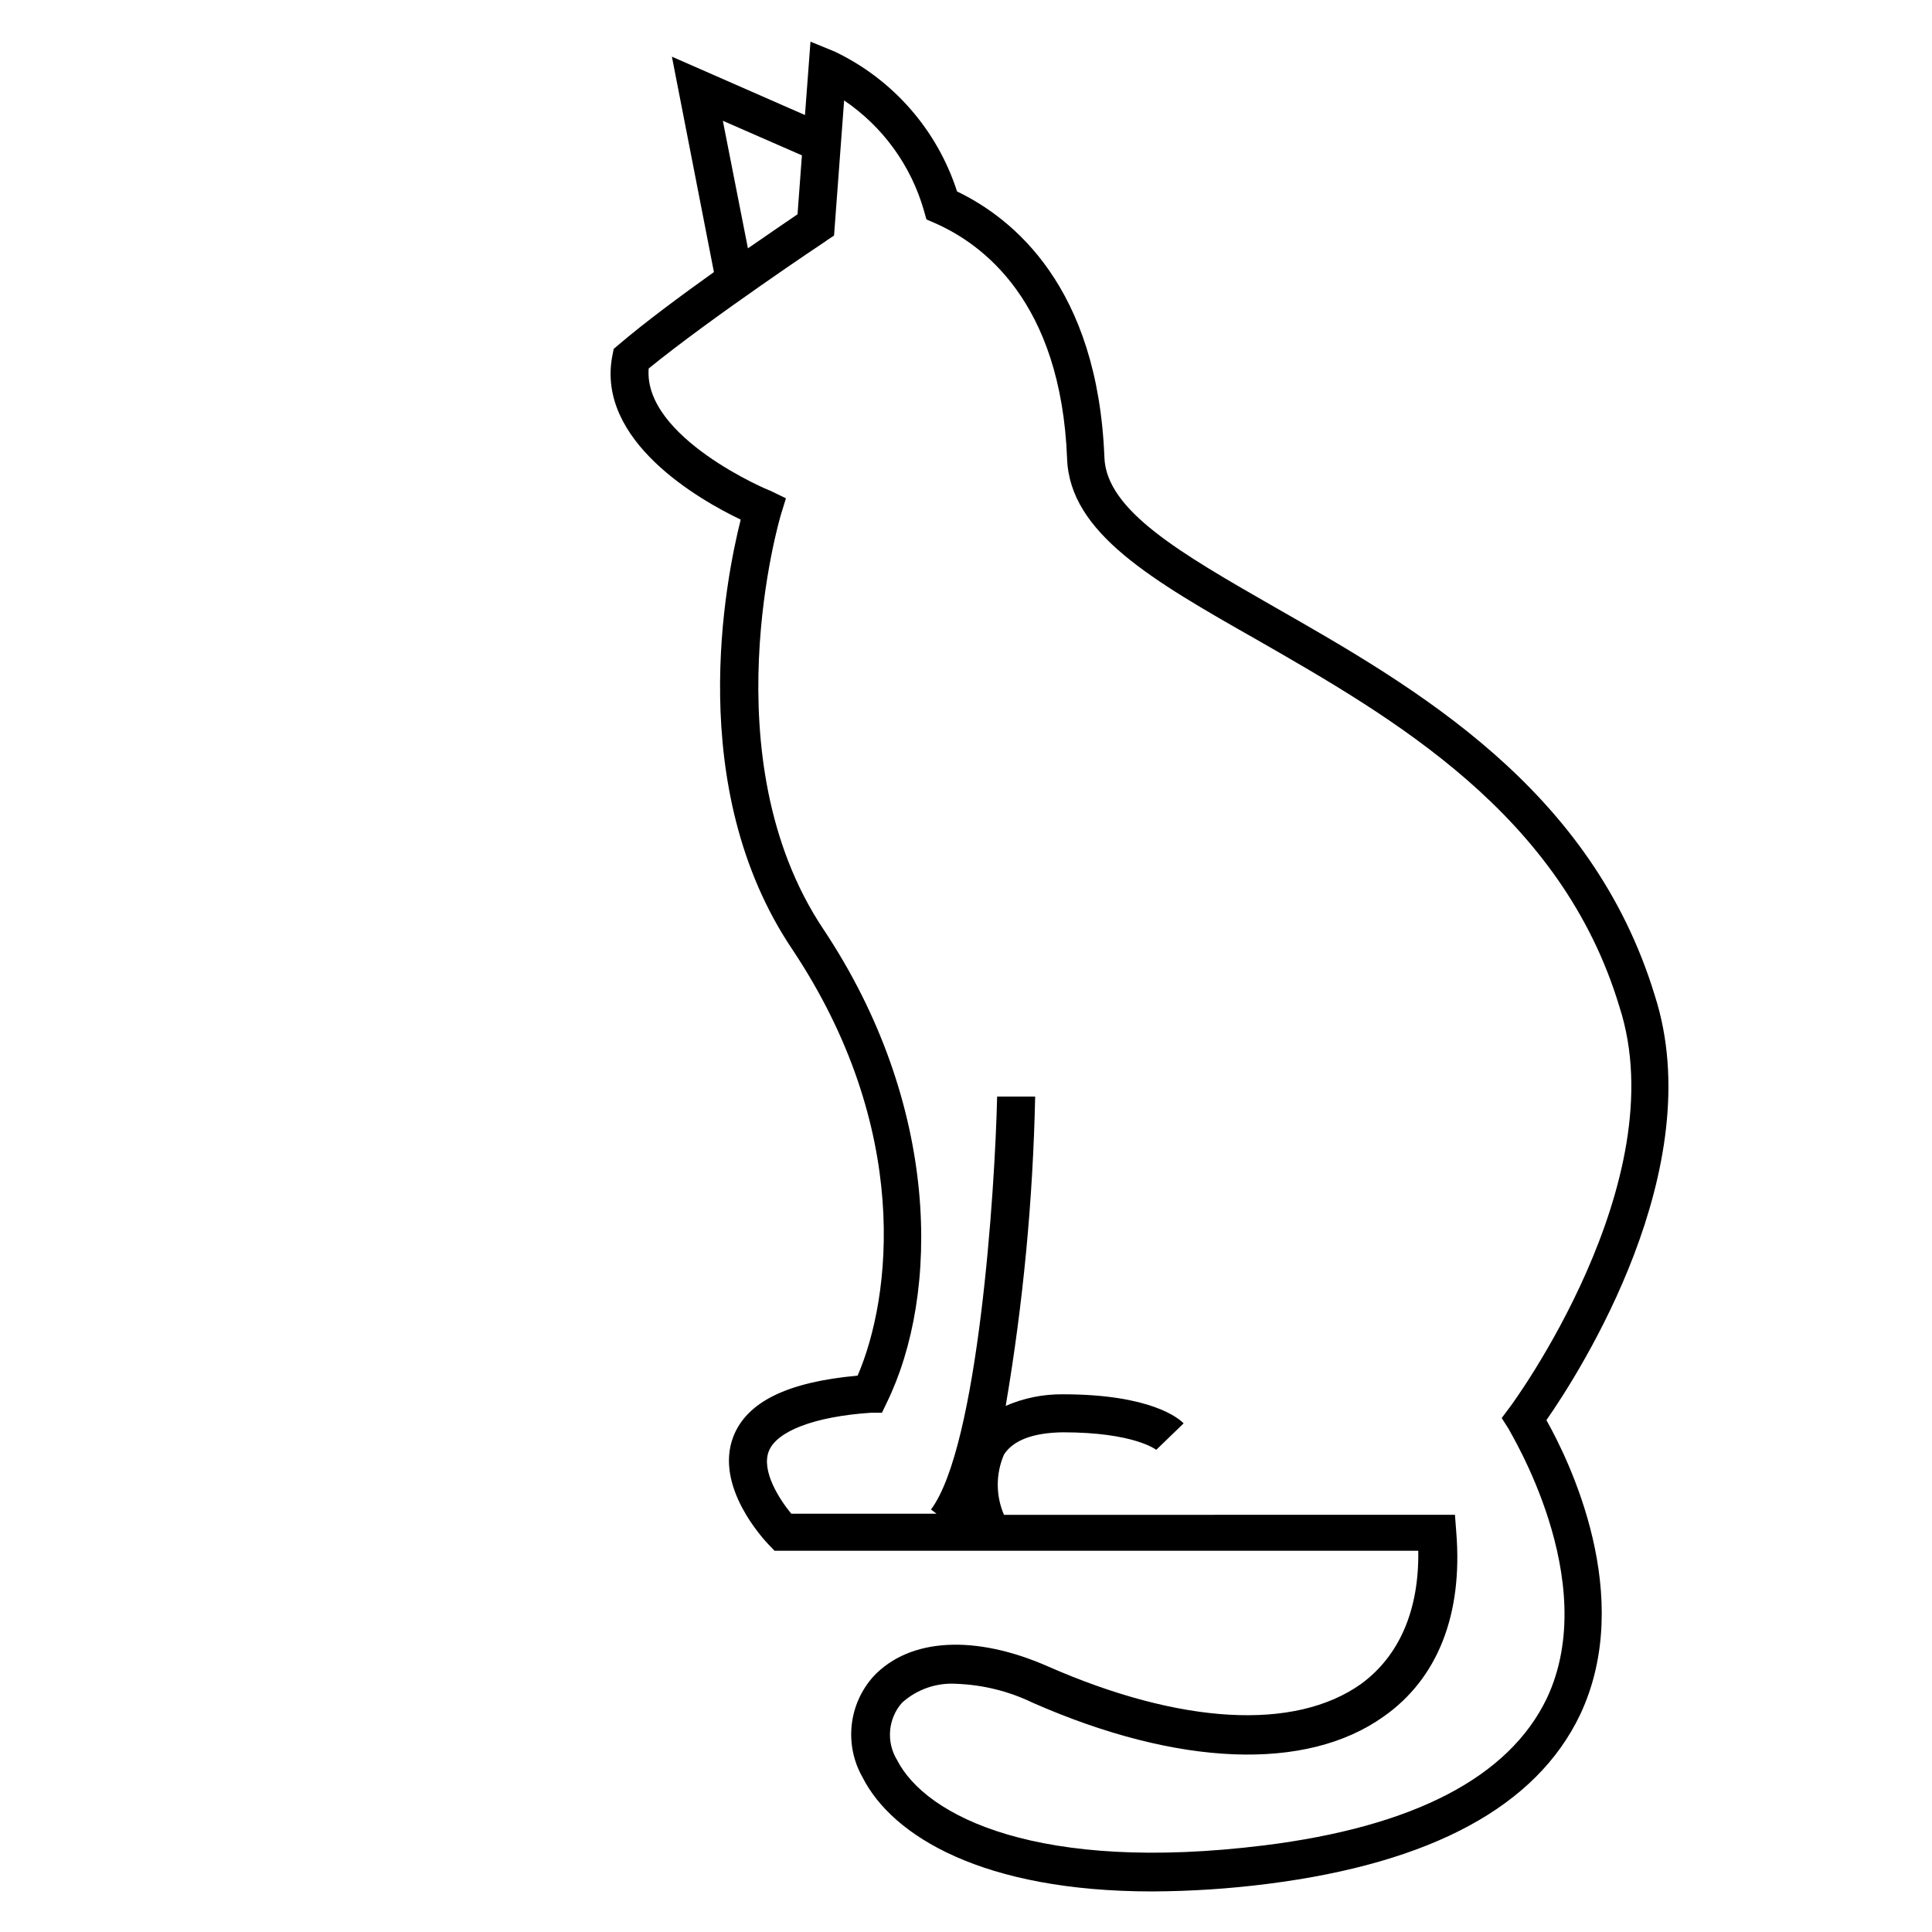 <?xml version="1.0" encoding="UTF-8"?>
<!-- Uploaded to: SVG Repo, www.svgrepo.com, Generator: SVG Repo Mixer Tools -->
<svg fill="#000000" width="800px" height="800px" version="1.1" viewBox="144 144 512 512" xmlns="http://www.w3.org/2000/svg">
 <path d="m306.64 236.46-0.352 1.762c-4.434 22.672 23.227 38.34 34.008 43.48-3.981 15.82-15.113 71.086 13.652 113.86 31.738 47.609 26.301 92.148 17.332 113-18.59 1.664-29.371 6.953-32.949 16.172-5.039 13.148 7.961 27.156 9.473 28.719l1.461 1.512h170.59c0.25 15.77-5.039 27.859-15.113 35.266-17.582 12.543-47.863 10.832-83.078-4.637-19.297-8.465-36.527-7.508-46.098 2.57l-0.004 0.004c-3.266 3.586-5.316 8.117-5.848 12.941-0.535 4.824 0.473 9.695 2.875 13.91 7.91 15.617 31.992 30.23 76.781 30.23 10.258-0.043 20.508-0.715 30.684-2.016 43.379-5.543 71.086-20.555 82.676-44.789 14.812-31.387-2.973-67.562-8.918-78.09 8.918-12.797 43.48-66.754 28.719-112.55-16.727-54.863-63.227-81.516-100.76-102.93-24.887-14.258-44.535-25.543-45.09-39.598-1.762-45.344-24.285-63.43-39.047-70.535h-0.004c-5.25-16.297-16.988-29.711-32.445-37.078l-6.398-2.621-1.461 19.445-35.266-15.469 11.137 57.086c-8.816 6.297-18.34 13.352-25.191 19.195zm28.918-60.457 20.957 9.168-1.16 15.617c-2.57 1.762-7.406 5.039-13.148 9.02zm27.406 31.789 2.066-1.359 2.672-35.82h-0.004c10.27 6.953 17.762 17.297 21.16 29.223l0.656 2.316 2.215 0.957c12.395 5.441 33.453 20.555 35.066 62.523 0.754 19.648 22.52 32.145 50.383 47.961 35.82 20.555 80.609 46.098 95.977 97.184 15.113 46.402-28.719 105.8-29.121 106.25l-2.066 2.769 1.863 2.922c0 0.402 24.887 40.004 10.078 71.391-10.078 20.906-35.266 34.008-74.969 38.945-59.551 7.356-89.578-7.609-97.234-22.672v0.004c-2.902-4.785-2.375-10.902 1.309-15.117 3.965-3.59 9.223-5.41 14.562-5.035 6.992 0.27 13.852 1.984 20.152 5.035 38.543 16.93 72.449 18.238 92.953 3.629 14.359-10.078 21.008-27.105 19.246-48.82l-0.352-4.637-119.51 0.004c-2.199-5.098-2.199-10.875 0-15.973 2.418-3.777 7.707-5.793 15.617-5.894 18.941 0 24.688 4.637 24.738 4.637l7.254-7.004c-1.258-1.309-8.664-7.707-32.043-7.707-5.195-0.047-10.344 1-15.113 3.07 4.613-27.094 7.223-54.488 7.809-81.969h-10.078c-0.555 24.789-5.039 92.75-17.531 109.43l1.461 1.109h-38.488c-3.125-3.777-8.012-11.336-5.945-16.574 2.066-5.238 11.941-9.168 27.055-10.176h2.922l1.258-2.621c14.105-28.816 14.359-78.848-16.828-125.6-30.23-45.344-11.438-109.02-11.234-109.68l1.359-4.434-4.129-2.012c-0.352 0-33.703-14.105-32.242-32.395 16.523-13.453 46.754-33.656 47.105-33.855z"/>
</svg>